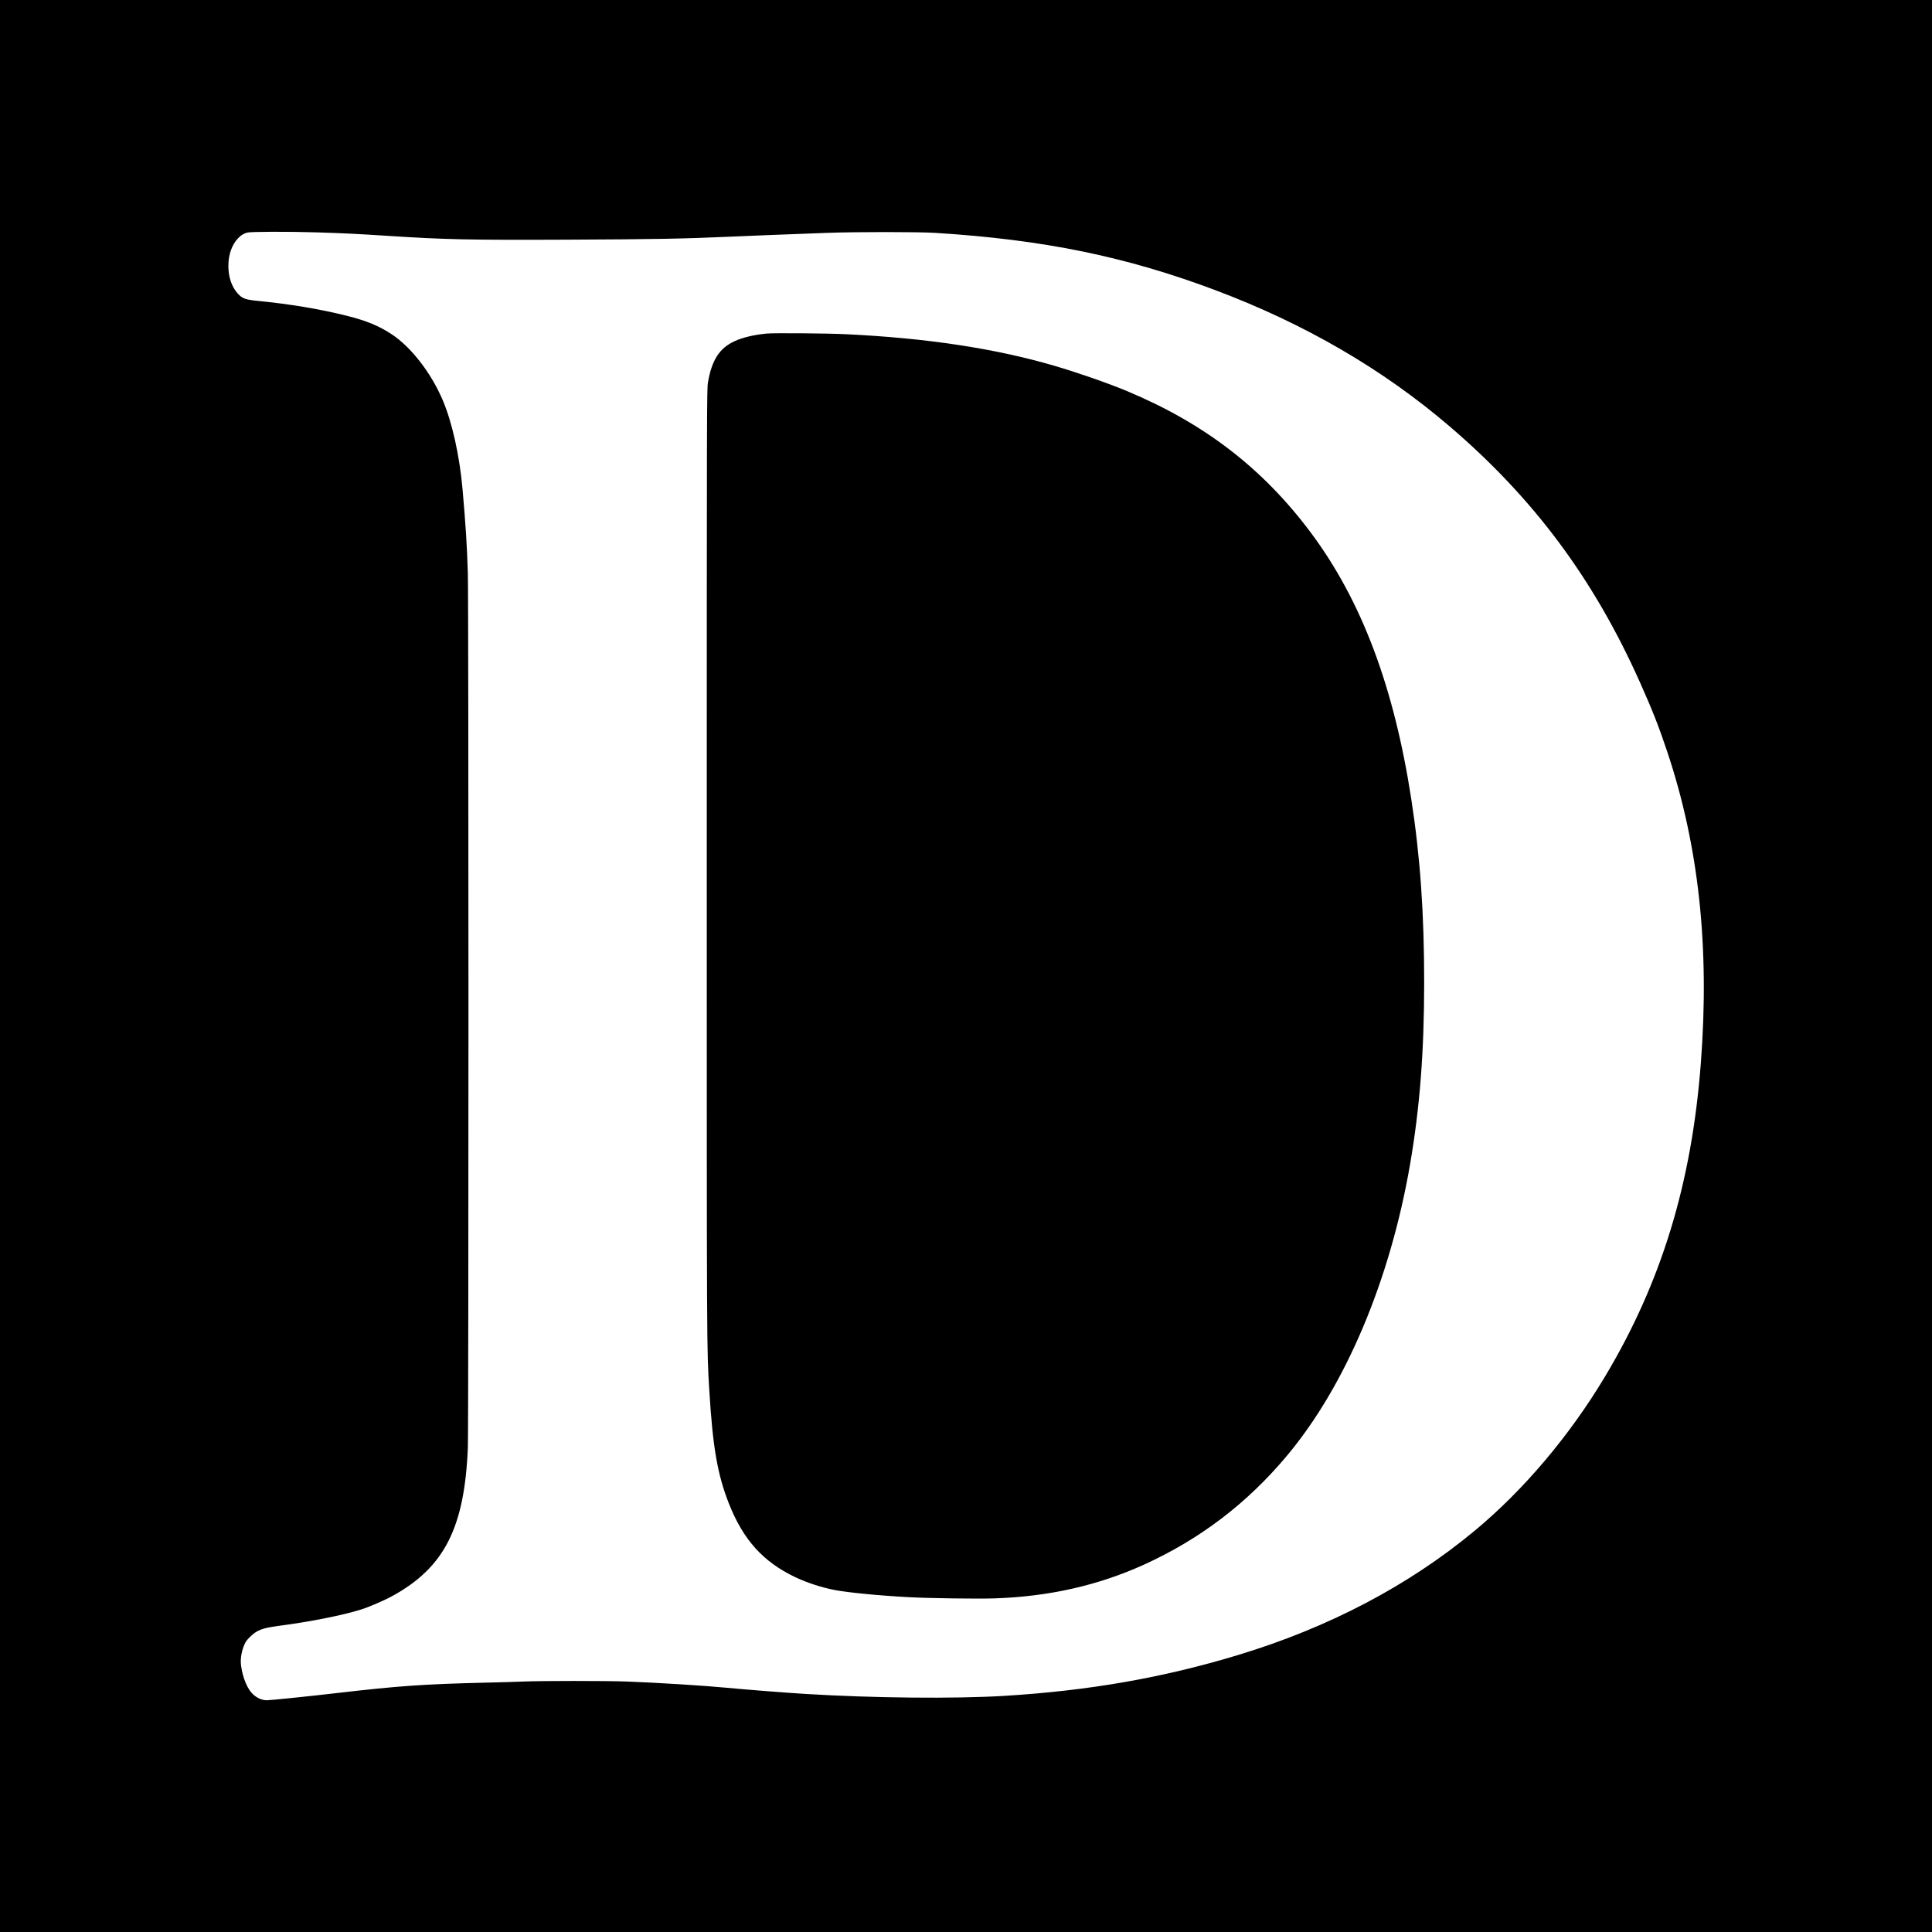 <?xml version="1.0" encoding="UTF-8"?>
<svg data-bbox="0 0 3093 3093" viewBox="0 0 3093 3093" height="4124" width="4124" xmlns="http://www.w3.org/2000/svg" data-type="shape">
    <g>
        <path d="M0 1546.5V3093h3093V0H0v1546.5zM507 372c41.6 1.3 66.6 2.5 112.5 5.5 92.2 6 131.2 6.9 288.5 6.2 139-.6 186.9-1.5 259-4.7 41.1-1.8 65.6-2.8 157-6.2 44.6-1.7 146.4-1.7 173 0 173.4 10.8 305.2 37.8 448.9 91.8 142.9 53.8 267.7 126.3 374.5 217.7 135.1 115.5 230.9 244.3 304.9 409.7 19.9 44.5 30.4 71.1 43.7 111 50.7 151.5 68.2 313.3 53.9 499.5-14.7 192.2-63.2 350.6-153.2 501-56.6 94.6-130.2 181.8-208.6 246.9-105.8 87.9-233.8 155.2-379.1 199.2-120.6 36.5-238.7 57.1-374.5 65.4-79.3 4.8-210.1 3.5-317.5-3.1-32.7-2-96.4-7-126.5-9.9-35.2-3.4-111.8-8.2-160.5-10-32.6-1.2-136-1.2-164.5 0-11.5.5-40.6 1.4-64.5 1.9-95.8 2.3-136.9 5.2-235 16.6-43.4 5.1-106 11.5-111.8 11.5-7.5 0-15.3-3.3-21.9-9.3-9-8.2-16.6-26.1-19.3-45.6-1.4-9.7.1-21 4.2-31.6 2.6-6.7 4.2-9.1 9.7-14.6 11.1-11.1 19.8-14.5 45.6-17.9 51-6.7 101.6-16.7 132-26.1 13.2-4.1 37.3-14.5 51-22 83-45.7 115.3-109.3 120.5-237.4 1.3-32.5 1.3-1355.5 0-1400-1.3-42.5-3.3-75.2-8.5-134.5-4.8-53.7-16.7-107.4-32-143-18.4-43.1-50.1-84-80.9-104.5-20.4-13.6-40.9-22.1-72.6-30-43.7-10.9-89.8-18.6-144-24-18.3-1.8-23.3-3.7-30.5-11.7-9.6-10.7-14.8-26.1-14.9-43.8 0-18.1 5.4-33.7 15.2-44.2 4.9-5.2 8.2-7.3 14.7-9.4 5.1-1.6 64.9-1.8 111.5-.4z"/>
        <path d="M1227.3 534c-20.6 2-38.9 6.4-51.7 12.4-23.9 11.2-35.9 29.8-42.2 65.6-1.8 10.2-1.9 35.3-1.9 772.5 0 794.3-.1 773.9 4.1 842 5.4 90.1 13.1 134.2 31.1 180 23 58.5 54.9 93.9 106.6 118.5 18.7 8.9 42.3 16.5 63 20.5 22.2 4.2 70.3 8.9 119.2 11.5 31.4 1.7 109.2 2.8 136.3 1.9 87.1-2.8 166.2-20.7 239.6-54 89.9-40.9 165.3-98.3 229-174.5 93.8-112 165.1-280.9 197.1-466.9 15.5-90 22.5-180 22.5-290.5 0-110.7-6.3-200.8-20.6-293.5-27.8-180.4-79.8-318.3-161.1-427.1-76.8-102.7-170.2-174.6-294.3-226.4-30.1-12.6-79.1-29.6-116.6-40.6-95.5-27.8-204.1-44.2-333.9-50.4-29.1-1.4-115-2.1-126.2-1z"/>
    </g>
</svg>
